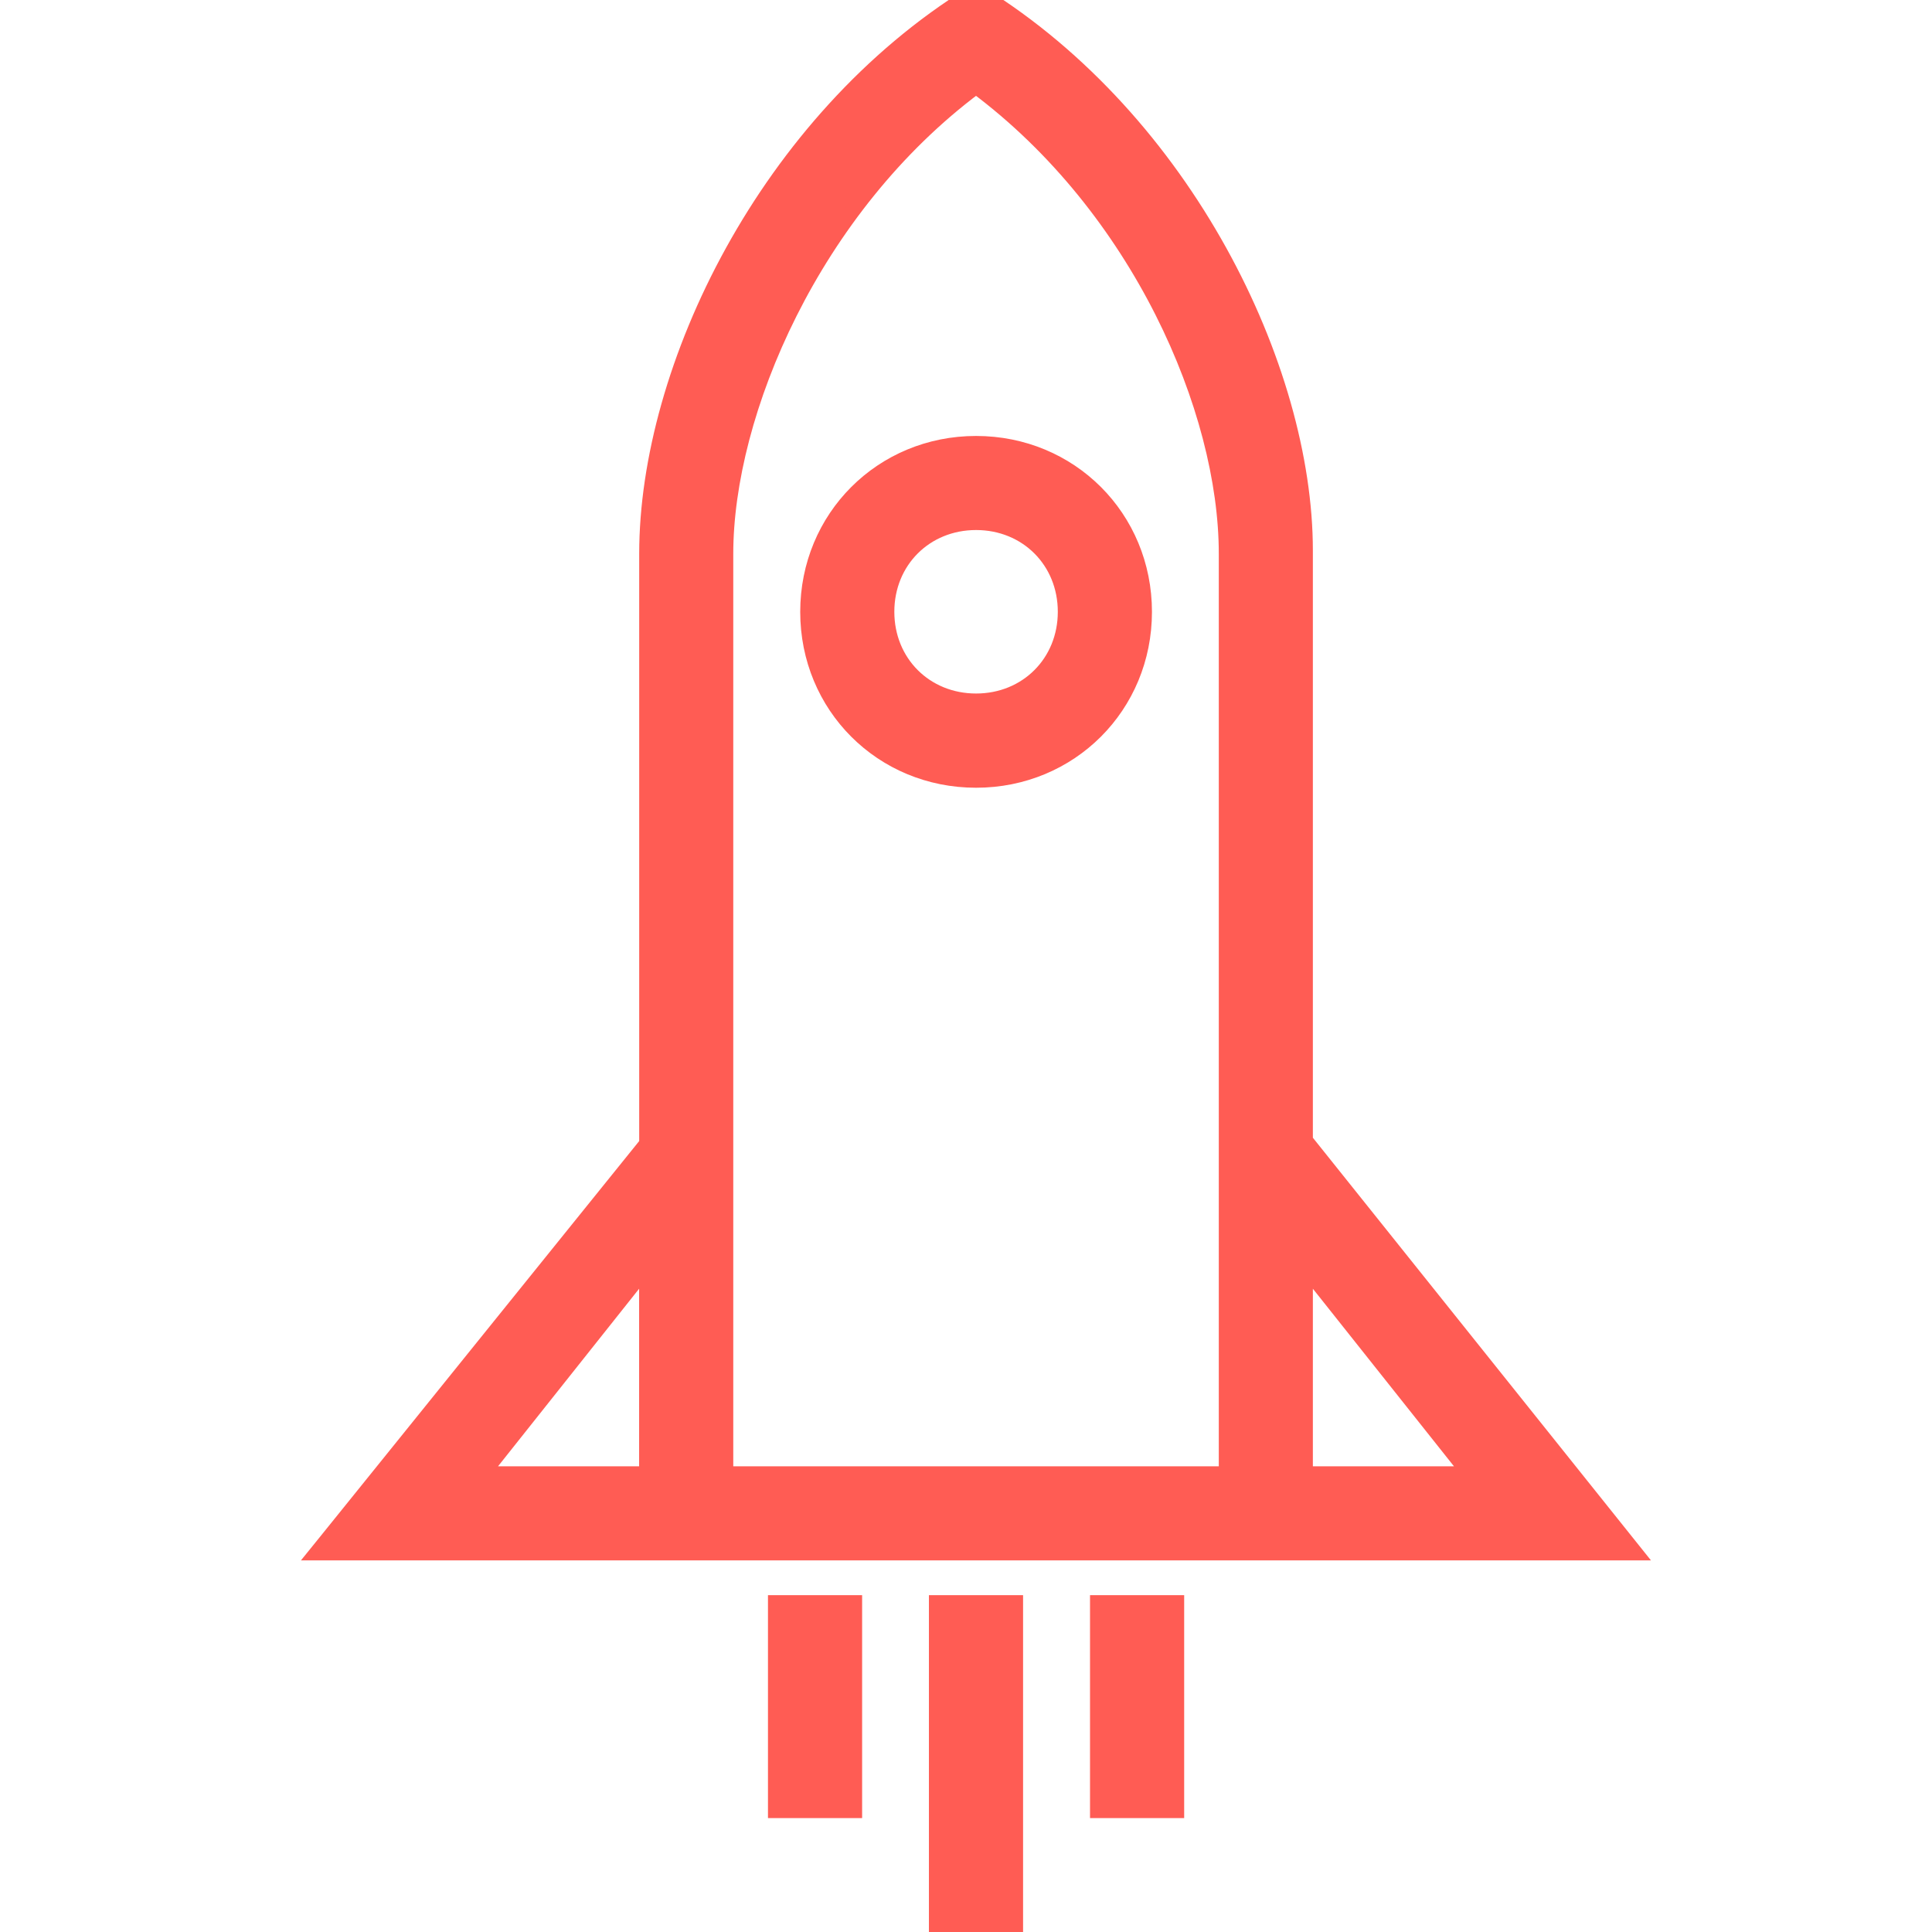 <svg width="52" height="52" viewBox="0 0 52 52" fill="none" xmlns="http://www.w3.org/2000/svg">
<g id="rocket-svgrepo-com 1" clip-path="url(#clip0_203_23538)">
<path id="Vector" d="M26.271 11.934C23.735 11.934 21.738 13.93 21.738 16.468C21.738 19.006 23.733 21.002 26.271 21.002C28.808 21.002 30.805 19.006 30.805 16.468C30.805 13.93 28.81 11.934 26.271 11.934ZM26.271 18.866C24.908 18.866 23.871 17.829 23.871 16.466C23.871 15.103 24.908 14.066 26.271 14.066C27.635 14.066 28.671 15.103 28.671 16.466C28.671 17.829 27.635 18.866 26.271 18.866Z" fill="#FF5C54" stroke="#FF5C54" stroke-width="0.4"/>
<path id="Vector_2" d="M43.76 41.473L35.136 30.692V30.656V30.62V30.583V30.546V30.51V30.473V30.436V30.4V30.363V30.326V30.289V30.252V30.216V30.179V30.142V30.105V30.068V30.031V29.994V29.957V29.92V29.884V29.846V29.809V29.773V29.735V29.698V29.661V29.624V29.587V29.55V29.513V29.476V29.439V29.402V29.365V29.328V29.29V29.253V29.216V29.179V29.142V29.104V29.067V29.03V28.993V28.956V28.918V28.881V28.844V28.806V28.769V28.732V28.695V28.657V28.62V28.583V28.545V28.508V28.471V28.433V28.396V28.359V28.321V28.284V28.247V28.209V28.172V28.134V28.097V28.06V28.022V27.985V27.948V27.91V27.873V27.836V27.798V27.761V27.723V27.686V27.649V27.611V27.574V27.537V27.499V27.462V27.424V27.387V27.35V27.312V27.275V27.238V27.2V27.163V27.125V27.088V27.051V27.013V26.976V26.939V26.901V26.864V26.827V26.79V26.752V26.715V26.678V26.64V26.603V26.566V26.529V26.491V26.454V26.417V26.38V26.342V26.305V26.268V26.231V26.194V26.156V26.119V26.082V26.045V26.008V25.971V25.933V25.896V25.859V25.822V25.785V25.748V25.711V25.674V25.637V25.6V25.563V25.526V25.489V25.452V25.415V25.378V25.341V25.304V25.267V25.231V25.194V25.157V25.12V25.083V25.047V25.01V24.973V24.936V24.9V24.863V24.826V24.79V24.753V24.716V24.68V24.643V24.607V24.57V24.534V24.497V24.461V24.424V24.388V24.351V24.315V24.279V24.242V24.206V24.17V24.133V24.097V24.061V24.025V23.988V23.952V23.916V23.88V23.844V23.808V23.772V23.736V23.7V23.664V23.628V23.592V23.556V23.52V23.485V23.449V23.413V23.377V23.342V23.306V23.27V23.235V23.199V23.163V23.128V23.093V23.057V23.022V22.986V22.951V22.915V22.88V22.845V22.809V22.774V22.739V22.704V22.669V22.634V22.599V22.564V22.529V22.494V22.459V22.424V22.389V22.354V22.319V22.285V22.25V22.215V22.181V22.146V22.111V22.077V22.042V22.008V21.974V21.939V21.905V21.87V21.836V21.802V21.768V21.734V21.7V21.665V21.631V21.597V21.564V21.53V21.496V21.462V21.428V21.394V21.361V21.327V21.293V21.26V21.226V21.193V21.159V21.126V21.093V21.059V21.026V20.993V20.959V20.926V20.893V20.86V20.827V20.794V20.761V20.729V20.696V20.663V20.63V20.598V20.565V20.532V20.5V20.467V20.435V20.402V20.37V20.338V20.306V20.273V20.241V20.209V20.177V20.145V20.113V20.081V20.049V20.018V19.986V19.954V19.923V19.891V19.86V19.828V19.797V19.765V19.734V19.703V19.672V19.64V19.609V19.578V19.547V19.517V19.486V19.455V19.424V19.393V19.363V19.332V19.302V19.271V19.241V19.21V19.18V19.15V19.12V19.09V19.059V19.029V19V18.97V18.94V18.91V18.88V18.851V18.821V18.792V18.762V18.733V18.703V18.674V18.645V18.616V18.587V18.558V18.529V18.5V18.471V18.442V18.414V18.385V18.357V18.328V18.3V18.271V18.243V18.215V18.186V18.158V18.13V18.102V18.075V18.047V18.019V17.991V17.964V17.936V17.909V17.881V17.854V17.826V17.799V17.772V17.745V17.718V17.691V17.664V17.637V17.611V17.584V17.558V17.531V17.505V17.478V17.452V17.426V17.399V17.373V17.348V17.322V17.296V17.27V17.244V17.219V17.193V17.168V17.142V17.117V17.092V17.067V17.041V17.016V16.991V16.967V16.942V16.917V16.892V16.868V16.843V16.819V16.795V16.771V16.746V16.722V16.698V16.674V16.651V16.627V16.603V16.58V16.556V16.533V16.509V16.486V16.463V16.44V16.417V16.394V16.371V16.348V16.326V16.303V16.28V16.258V16.236V16.213V16.191V16.169V16.147V16.125V16.104V16.082V16.06V16.039V16.017V15.996V15.974V15.953V15.932V15.911V15.89V15.869V15.848V15.828V15.807V15.787V15.766V15.746V15.726V15.706V15.686V15.666V15.646V15.626V15.606V15.587V15.567V15.548V15.528V15.509V15.49V15.471V15.452V15.433V15.415V15.396V15.377V15.359V15.341V15.322V15.304V15.286V15.268V15.25V15.232V15.215V15.197V15.18V15.162V15.145V15.128V15.111V15.094V15.077V15.06V15.043V15.027V15.01V14.994V14.977V14.961V14.945V14.929V14.913V14.898V14.882V14.866V14.851V14.835V14.82C35.136 9.897 31.894 3.247 26.375 -0.17L26.27 -0.235L26.165 -0.17C20.645 3.247 17.404 9.898 17.404 14.906V14.921V14.937V14.952V14.968V14.984V14.999V15.015V15.031V15.047V15.064V15.08V15.096V15.113V15.129V15.146V15.163V15.18V15.197V15.214V15.231V15.248V15.266V15.283V15.301V15.319V15.336V15.354V15.372V15.39V15.409V15.427V15.445V15.464V15.482V15.501V15.52V15.538V15.557V15.576V15.595V15.615V15.634V15.653V15.673V15.693V15.712V15.732V15.752V15.772V15.792V15.812V15.832V15.852V15.873V15.893V15.914V15.935V15.955V15.976V15.997V16.018V16.039V16.061V16.082V16.103V16.125V16.146V16.168V16.19V16.212V16.233V16.255V16.277V16.3V16.322V16.344V16.367V16.389V16.412V16.434V16.457V16.48V16.503V16.526V16.549V16.572V16.596V16.619V16.642V16.666V16.689V16.713V16.737V16.761V16.785V16.808V16.832V16.857V16.881V16.905V16.93V16.954V16.979V17.003V17.028V17.053V17.078V17.102V17.128V17.153V17.178V17.203V17.228V17.254V17.279V17.305V17.33V17.356V17.382V17.408V17.434V17.46V17.486V17.512V17.538V17.564V17.591V17.617V17.644V17.67V17.697V17.724V17.75V17.777V17.804V17.831V17.858V17.885V17.913V17.94V17.967V17.995V18.022V18.05V18.077V18.105V18.133V18.161V18.189V18.216V18.244V18.273V18.301V18.329V18.357V18.386V18.414V18.443V18.471V18.5V18.529V18.557V18.586V18.615V18.644V18.673V18.702V18.731V18.76V18.79V18.819V18.848V18.878V18.907V18.937V18.966V18.996V19.026V19.056V19.086V19.116V19.146V19.176V19.206V19.236V19.266V19.297V19.327V19.357V19.388V19.418V19.449V19.48V19.51V19.541V19.572V19.603V19.634V19.665V19.695V19.727V19.758V19.789V19.82V19.852V19.883V19.914V19.946V19.977V20.009V20.041V20.072V20.104V20.136V20.168V20.199V20.231V20.263V20.295V20.327V20.36V20.392V20.424V20.456V20.489V20.521V20.553V20.586V20.618V20.651V20.684V20.716V20.749V20.782V20.815V20.848V20.88V20.913V20.946V20.979V21.012V21.046V21.079V21.112V21.145V21.179V21.212V21.245V21.279V21.312V21.346V21.38V21.413V21.447V21.48V21.514V21.548V21.582V21.616V21.65V21.683V21.718V21.752V21.786V21.82V21.854V21.888V21.922V21.957V21.991V22.025V22.06V22.094V22.128V22.163V22.198V22.232V22.267V22.301V22.336V22.371V22.405V22.44V22.475V22.51V22.545V22.58V22.615V22.65V22.685V22.72V22.755V22.79V22.825V22.86V22.896V22.931V22.966V23.002V23.037V23.072V23.108V23.143V23.179V23.214V23.25V23.285V23.321V23.356V23.392V23.428V23.463V23.499V23.535V23.571V23.607V23.642V23.678V23.714V23.75V23.786V23.822V23.858V23.894V23.93V23.966V24.002V24.038V24.075V24.111V24.147V24.183V24.22V24.256V24.292V24.328V24.365V24.401V24.438V24.474V24.51V24.547V24.583V24.62V24.656V24.693V24.729V24.766V24.803V24.839V24.876V24.913V24.949V24.986V25.023V25.059V25.096V25.133V25.169V25.206V25.243V25.28V25.317V25.354V25.39V25.427V25.464V25.501V25.538V25.575V25.612V25.649V25.686V25.723V25.76V25.797V25.834V25.871V25.908V25.945V25.982V26.02V26.057V26.094V26.131V26.168V26.205V26.242V26.28V26.317V26.354V26.391V26.428V26.466V26.503V26.54V26.577V26.615V26.652V26.689V26.726V26.764V26.801V26.838V26.876V26.913V26.95V26.988V27.025V27.062V27.1V27.137V27.174V27.212V27.249V27.286V27.324V27.361V27.398V27.436V27.473V27.511V27.548V27.585V27.623V27.66V27.697V27.735V27.772V27.809V27.847V27.884V27.922V27.959V27.996V28.034V28.071V28.109V28.146V28.183V28.221V28.258V28.295V28.333V28.37V28.407V28.445V28.482V28.52V28.557V28.594V28.631V28.669V28.706V28.743V28.781V28.818V28.855V28.893V28.93V28.967V29.004V29.042V29.079V29.116V29.153V29.191V29.228V29.265V29.302V29.339V29.377V29.414V29.451V29.488V29.525V29.562V29.599V29.636V29.673V29.71V29.747V29.785V29.822V29.859V29.896V29.933V29.97V30.007V30.044V30.08V30.117V30.154V30.191V30.228V30.265V30.302V30.338V30.375V30.412V30.449V30.486V30.522V30.559V30.596V30.633V30.669V30.706V30.742V30.779V30.782L8.782 41.473L8.519 41.798H8.938H43.604H44.02L43.76 41.473ZM17.402 39.666H12.99L17.402 34.113V39.666ZM19.536 39.666V14.906C19.536 11.104 21.889 5.595 26.27 2.329C30.649 5.595 33.004 11.019 33.004 14.906V39.666H19.536ZM35.136 34.128V34.113L39.548 39.666H35.136V39.663V39.654V39.645V39.636V39.627V39.617V39.608V39.599V39.59V39.581V39.572V39.562V39.553V39.544V39.535V39.525V39.516V39.507V39.497V39.488V39.479V39.469V39.46V39.45V39.441V39.431V39.422V39.413V39.403V39.393V39.384V39.374V39.365V39.355V39.346V39.336V39.326V39.317V39.307V39.297V39.288V39.278V39.268V39.258V39.248V39.239V39.229V39.219V39.209V39.199V39.19V39.18V39.17V39.16V39.15V39.14V39.13V39.12V39.11V39.1V39.09V39.08V39.07V39.06V39.05V39.039V39.029V39.019V39.009V38.999V38.989V38.978V38.968V38.958V38.948V38.937V38.927V38.917V38.906V38.896V38.886V38.875V38.865V38.854V38.844V38.834V38.823V38.813V38.802V38.792V38.781V38.771V38.76V38.749V38.739V38.728V38.718V38.707V38.696V38.686V38.675V38.664V38.654V38.643V38.632V38.621V38.611V38.6V38.589V38.578V38.568V38.557V38.546V38.535V38.524V38.513V38.502V38.491V38.48V38.469V38.458V38.447V38.436V38.425V38.414V38.403V38.392V38.381V38.37V38.359V38.348V38.337V38.325V38.314V38.303V38.292V38.281V38.27V38.258V38.247V38.236V38.224V38.213V38.202V38.19V38.179V38.168V38.156V38.145V38.133V38.122V38.111V38.099V38.088V38.076V38.065V38.053V38.042V38.03V38.019V38.007V37.995V37.984V37.972V37.961V37.949V37.937V37.926V37.914V37.902V37.891V37.879V37.867V37.855V37.844V37.832V37.82V37.808V37.797V37.785V37.773V37.761V37.749V37.737V37.725V37.713V37.701V37.689V37.678V37.666V37.654V37.642V37.63V37.617V37.605V37.593V37.581V37.569V37.557V37.545V37.533V37.521V37.509V37.496V37.484V37.472V37.46V37.448V37.435V37.423V37.411V37.399V37.386V37.374V37.362V37.349V37.337V37.325V37.312V37.3V37.288V37.275V37.263V37.25V37.238V37.225V37.213V37.2V37.188V37.175V37.163V37.151V37.138V37.125V37.113V37.1V37.088V37.075V37.062V37.05V37.037V37.024V37.012V36.999V36.986V36.974V36.961V36.948V36.935V36.923V36.91V36.897V36.884V36.871V36.859V36.846V36.833V36.82V36.807V36.794V36.781V36.769V36.756V36.743V36.73V36.717V36.704V36.691V36.678V36.665V36.652V36.639V36.626V36.613V36.599V36.587V36.573V36.56V36.547V36.534V36.521V36.508V36.495V36.481V36.468V36.455V36.442V36.428V36.415V36.402V36.389V36.376V36.362V36.349V36.336V36.322V36.309V36.296V36.282V36.269V36.255V36.242V36.229V36.215V36.202V36.188V36.175V36.161V36.148V36.135V36.121V36.108V36.094V36.081V36.067V36.053V36.04V36.026V36.013V35.999V35.986V35.972V35.958V35.945V35.931V35.917V35.904V35.89V35.876V35.862V35.849V35.835V35.821V35.807V35.794V35.78V35.766V35.752V35.739V35.725V35.711V35.697V35.683V35.669V35.656V35.642V35.628V35.614V35.6V35.586V35.572V35.558V35.544V35.53V35.516V35.502V35.488V35.474V35.46V35.446V35.432V35.418V35.404V35.39V35.376V35.362V35.348V35.334V35.319V35.305V35.291V35.277V35.263V35.249V35.234V35.22V35.206V35.192V35.178V35.163V35.149V35.135V35.121V35.106V35.092V35.078V35.063V35.049V35.035V35.02V35.006V34.992V34.977V34.963V34.949V34.934V34.92V34.905V34.891V34.877V34.862V34.848V34.833V34.819V34.804V34.79V34.775V34.761V34.746V34.732V34.717V34.703V34.688V34.673V34.659V34.644V34.63V34.615V34.6V34.586V34.571V34.556V34.542V34.527V34.513V34.498V34.483V34.468V34.454V34.439V34.424V34.41V34.395V34.38V34.365V34.35V34.336V34.321V34.306V34.291V34.277V34.262V34.247V34.232V34.217V34.202V34.188V34.173V34.158V34.143V34.128Z" fill="#FF5C54" stroke="#FF5C54" stroke-width="0.4"/>
<path id="Vector_3" d="M25.402 43.134H25.202V43.334V52V52.2H25.402H27.136H27.336V52V43.334V43.134H27.136H25.402Z" fill="#FF5C54" stroke="#FF5C54" stroke-width="0.4"/>
<path id="Vector_4" d="M29.738 43.134H29.538V43.334V48.534V48.734H29.738H31.472H31.672V48.534V43.334V43.134H31.472H29.738Z" fill="#FF5C54" stroke="#FF5C54" stroke-width="0.4"/>
<path id="Vector_5" d="M21.07 43.134H20.87V43.334V48.534V48.734H21.07H22.804H23.004V48.534V43.334V43.134H22.804H21.07Z" fill="#FF5C54" stroke="#FF5C54" stroke-width="0.4"/>
</g>
<defs>
<clipPath id="clip0_203_23538">
<rect width="52" height="52" fill="white"/>
</clipPath>
</defs>
</svg>
